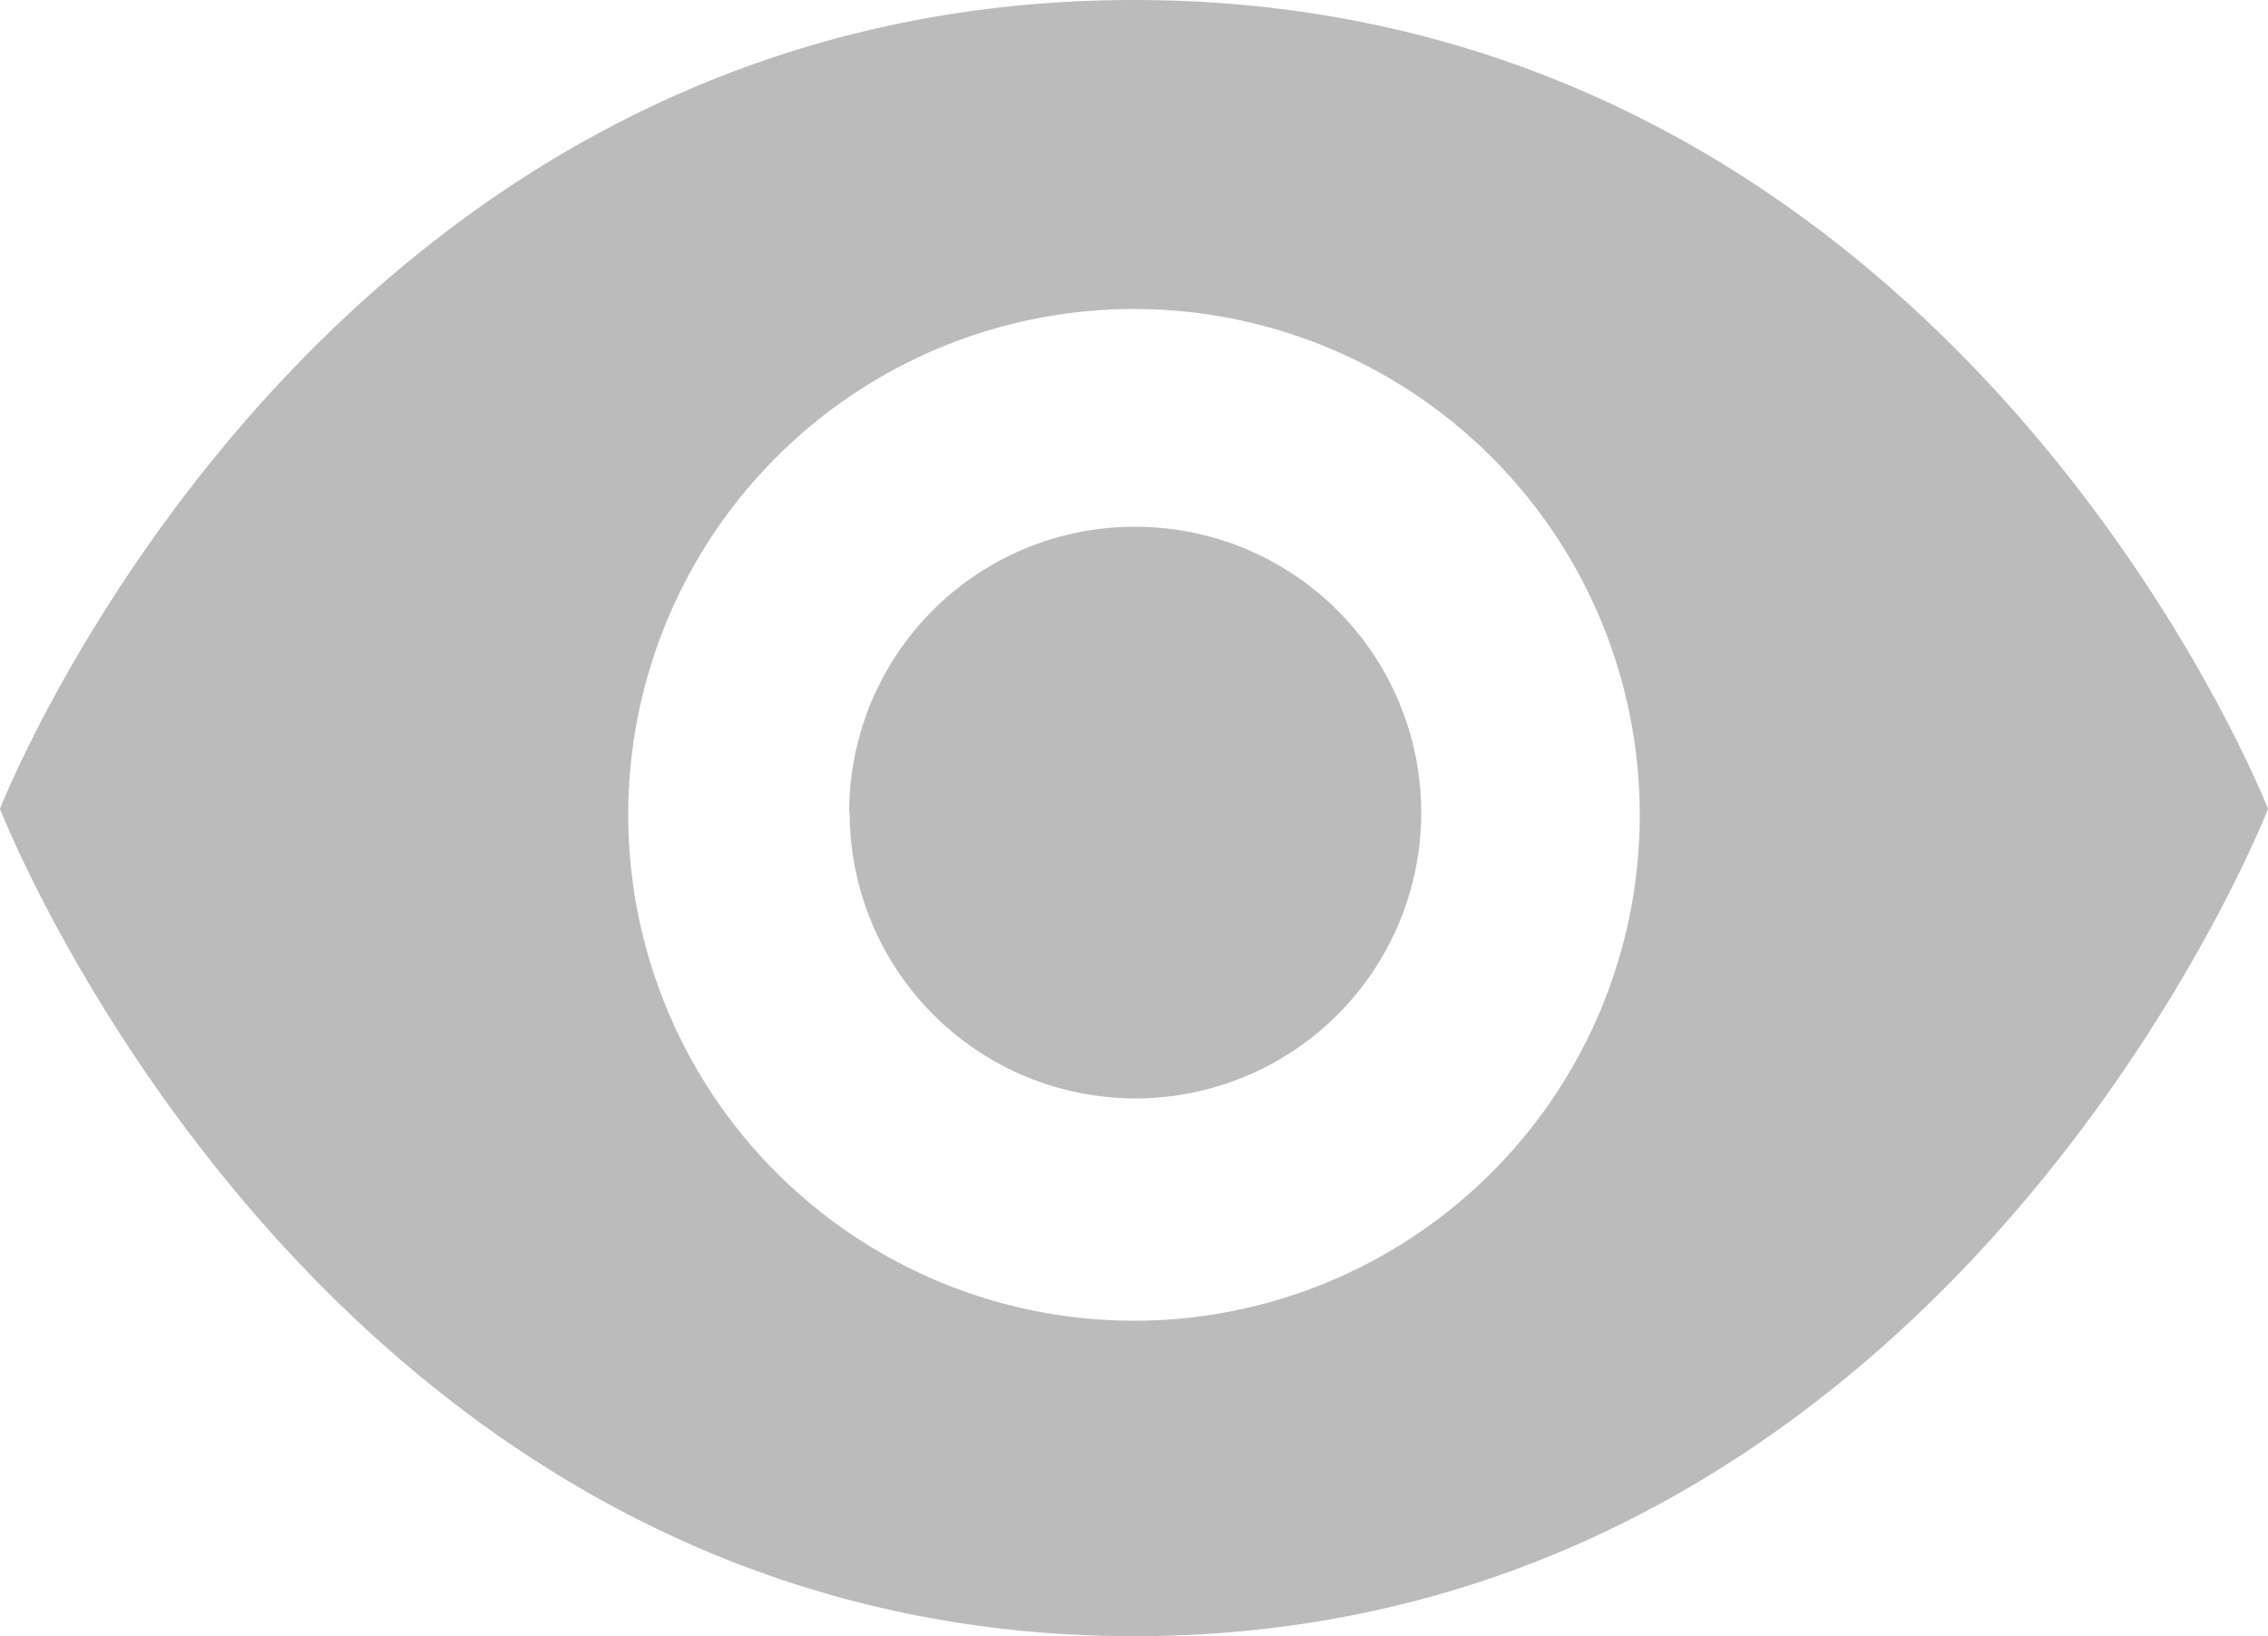 <svg xmlns="http://www.w3.org/2000/svg" width="14" height="10.098" viewBox="0 0 14 10.098">
  <g id="浏览量" transform="translate(-601 -281.08)">
    <path id="路径_132" data-name="路径 132" d="M608,281.08c-5.055,0-7,4.992-7,4.992s1.981,5.106,7,5.106,7-5.106,7-5.106-1.945-4.992-7-4.992Zm0,8.151a3.122,3.122,0,1,1,3.122-3.122A3.122,3.122,0,0,1,608,289.231Zm0,0" fill="#bbb"/>
    <path id="路径_133" data-name="路径 133" d="M870.039,449.563A1.764,1.764,0,1,0,871.8,447.8a1.761,1.761,0,0,0-1.764,1.764Zm0,0" transform="translate(-263.794 -163.469)" fill="#bbb"/>
  </g>
</svg>
